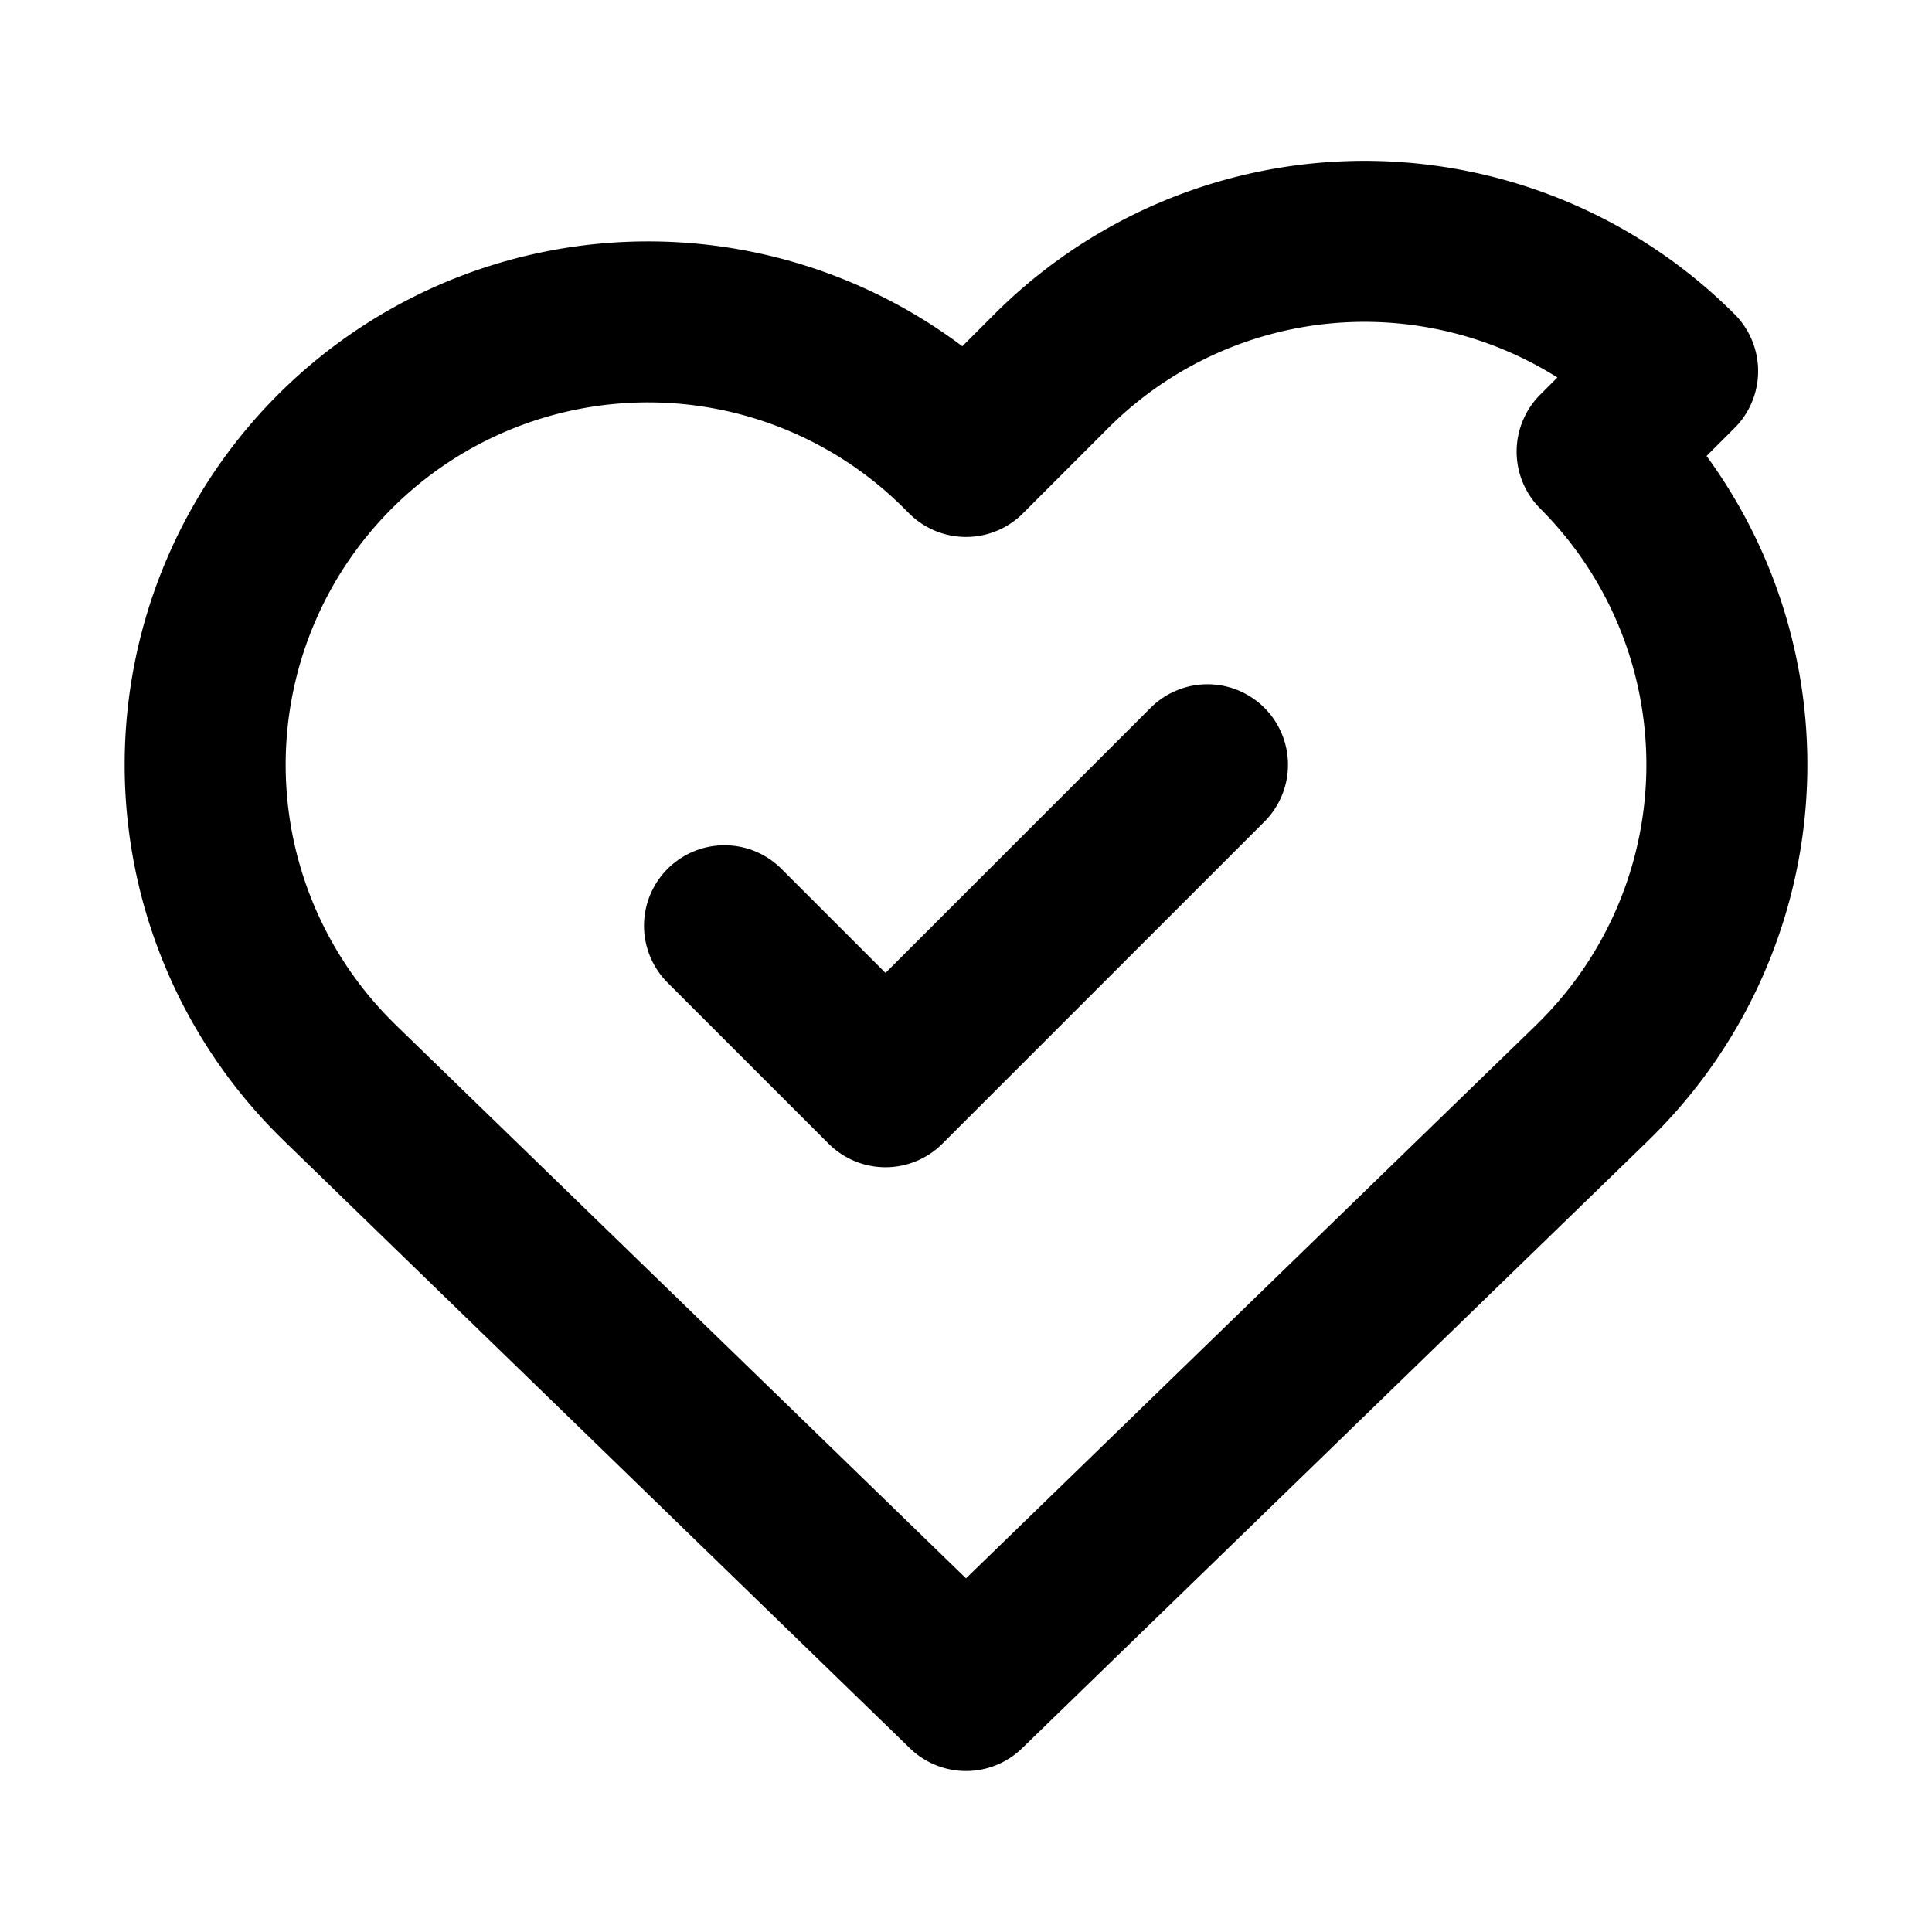 <svg xmlns="http://www.w3.org/2000/svg" width="64" height="64" viewBox="0 0 24 24" fill="none" stroke="currentColor" stroke-width="2" stroke-linecap="round" stroke-linejoin="round">
  <path d="M20.84 4.61a5.5 5.5 0 0 0-7.78 0L12 5.67l-.06-.06a5.5 5.5 0 0 0-7.78 7.78l.06.06L12 21l7.78-7.55.06-.06a5.5 5.5 0 0 0 0-7.78z"/>
  <path d="M9 11.5l2 2 4-4"/>
</svg>

